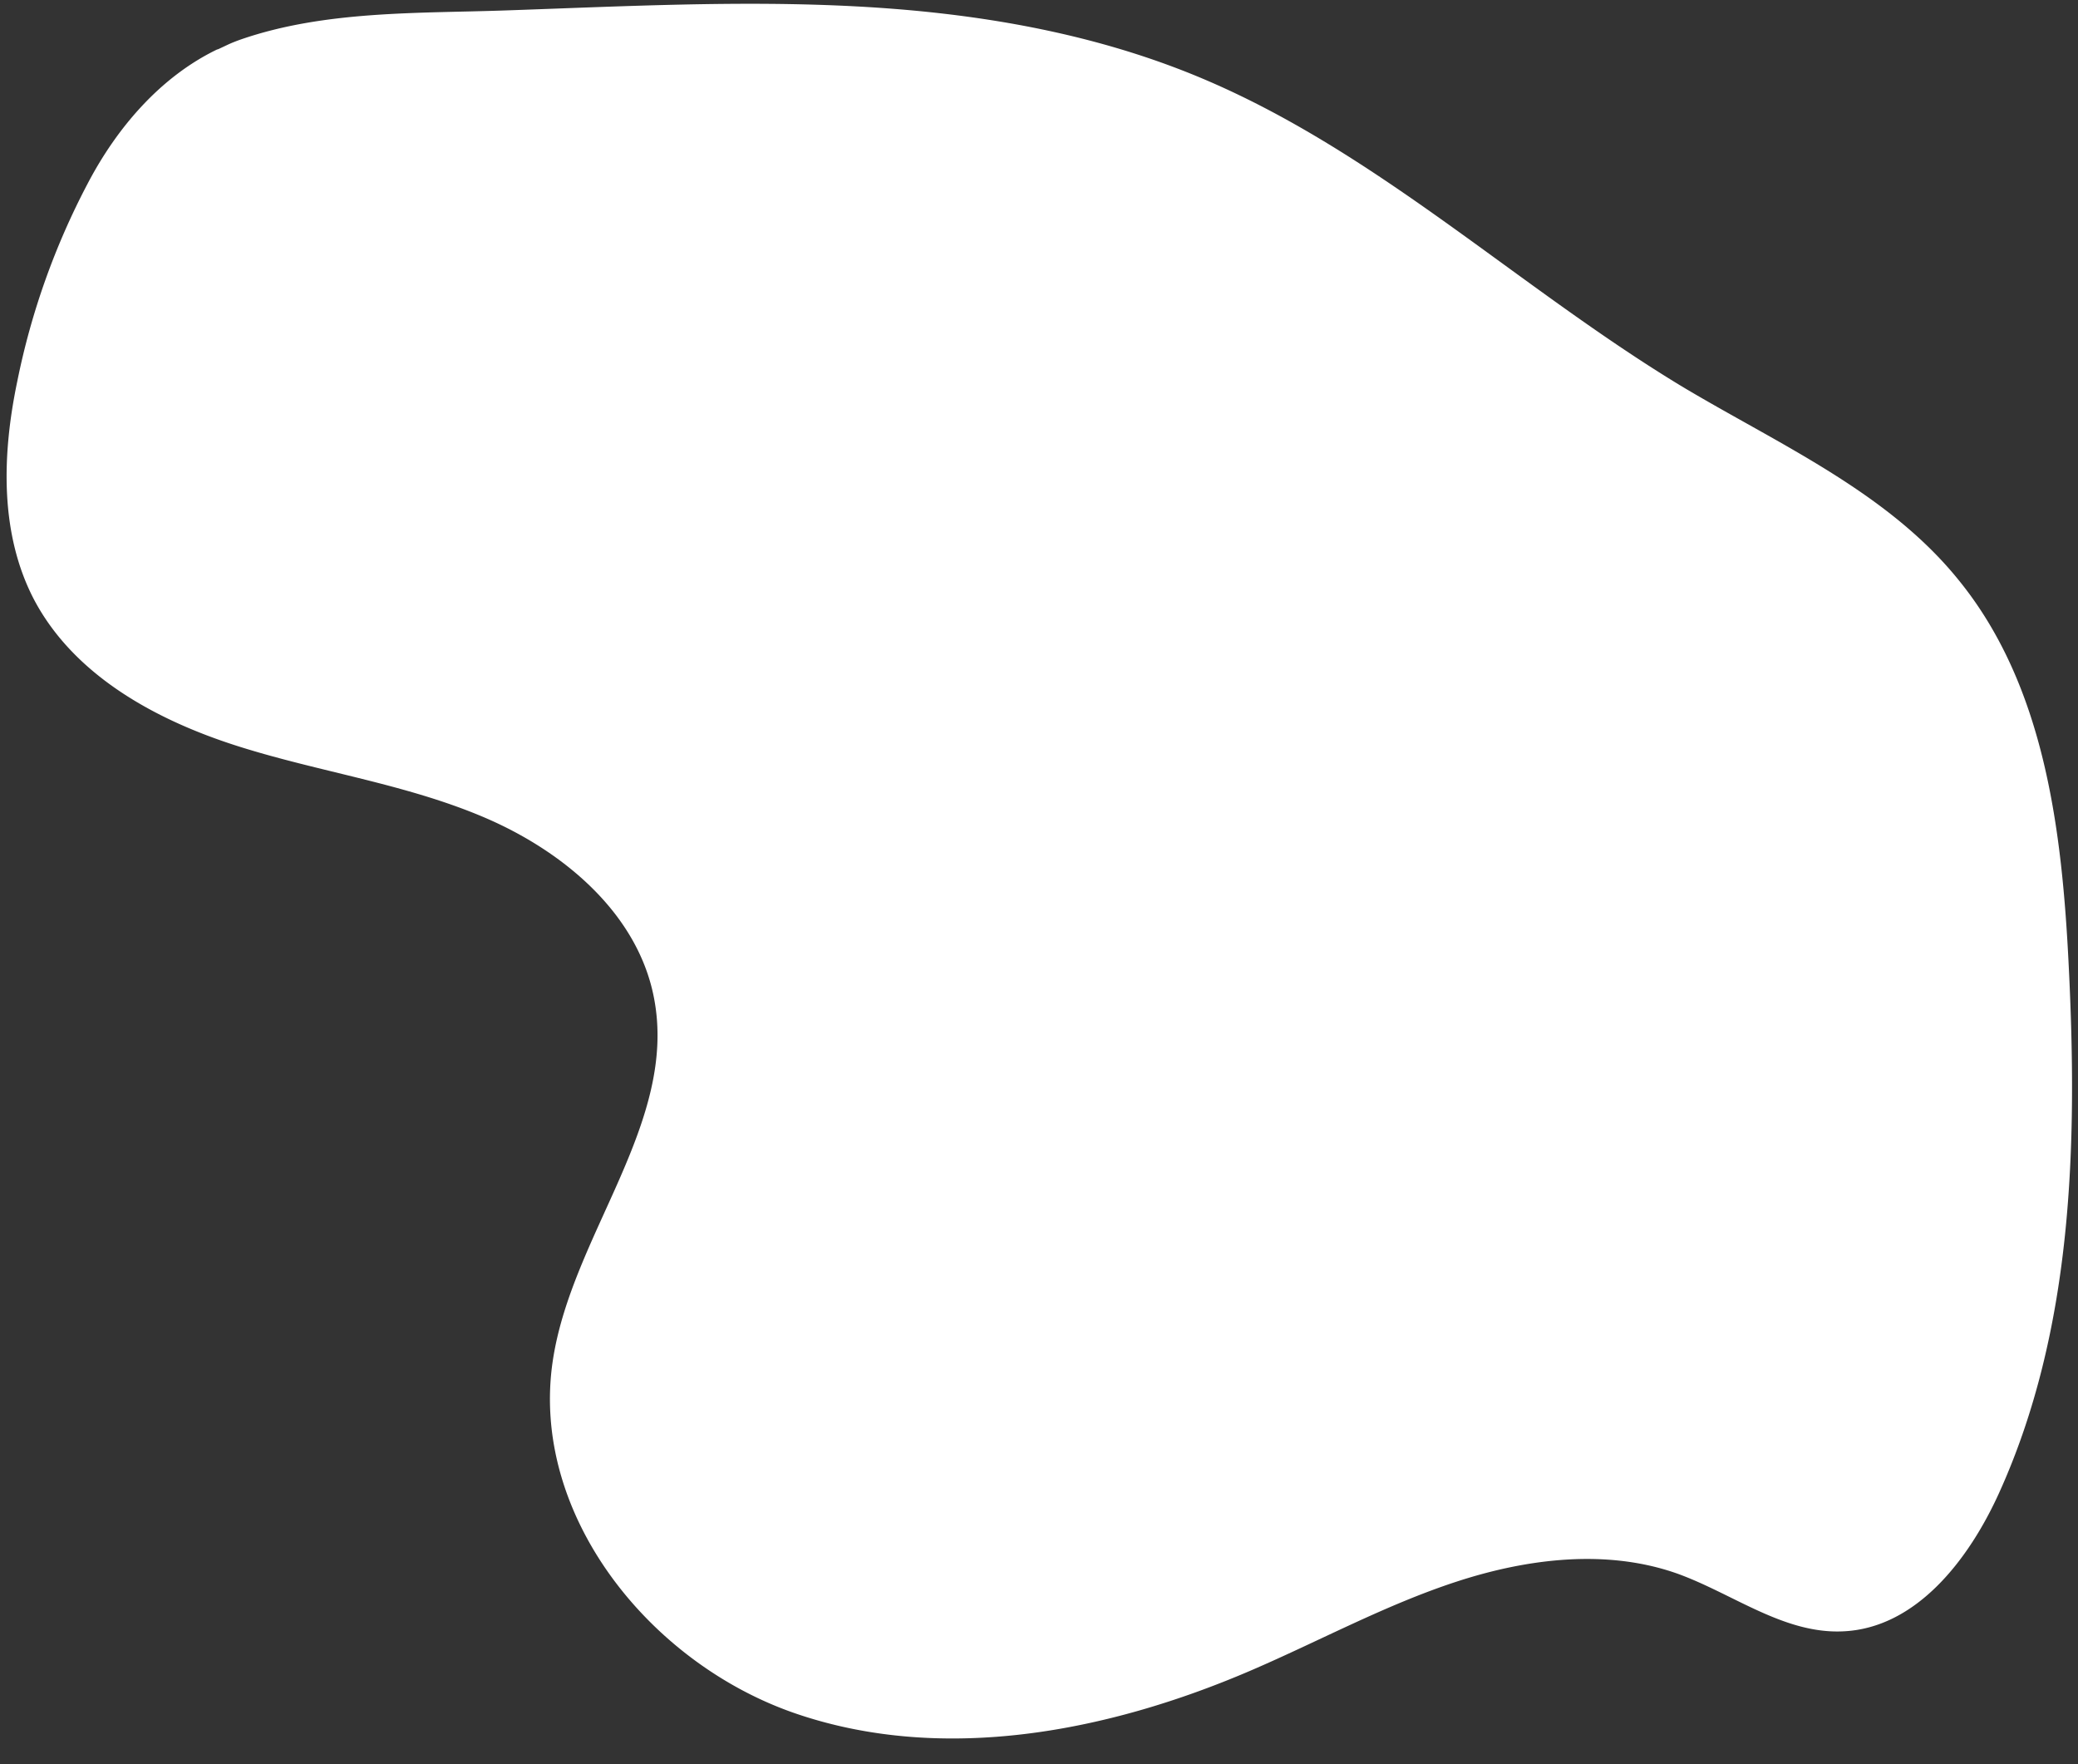 <?xml version="1.0" encoding="UTF-8" standalone="no"?><svg xmlns="http://www.w3.org/2000/svg" xmlns:xlink="http://www.w3.org/1999/xlink" data-name="Capa 1" fill="#000000" height="175.7" preserveAspectRatio="xMidYMid meet" version="1" viewBox="4.8 4.5 207.0 175.7" width="207" zoomAndPan="magnify"><rect x="4.8" y="4.5" width="207.0" height="175.7" fill="#333333" stroke="none"/><g id="change1_1"><path d="M26.4,9.44c-5.67,2.75-10,7.85-12.88,13.37a73.29,73.29,0,0,0-7,19.68C5,49.76,4.76,57.65,8.19,64.22c4,7.57,12.13,12,20.27,14.59s16.75,3.76,24.61,7.12,15.24,9.54,16.87,17.93c2.43,12.44-8.18,23.61-10.07,36.15-2.31,15.3,9.62,30.21,24.27,35.19s31,1.81,45.19-4.28c6.87-2.95,13.48-6.57,20.59-8.89s15-3.27,22-.78c5.52,2,10.58,6,16.44,5.74,7.31-.3,12.56-7.13,15.58-13.79,7.35-16.21,7.82-34.64,6.94-52.41-.66-13.58-2.39-28-11-38.55C192.8,53.49,182,48.76,172.36,43,156,33.11,141.8,19.46,124.14,12.14c-10.78-4.47-22.4-6.38-34-7s-23.35,0-35,.4c-8.72.3-17.93,0-26.29,2.87-.43.15-.87.32-1.29.51l-1,.47Z" fill="#ffffff"/></g></svg>